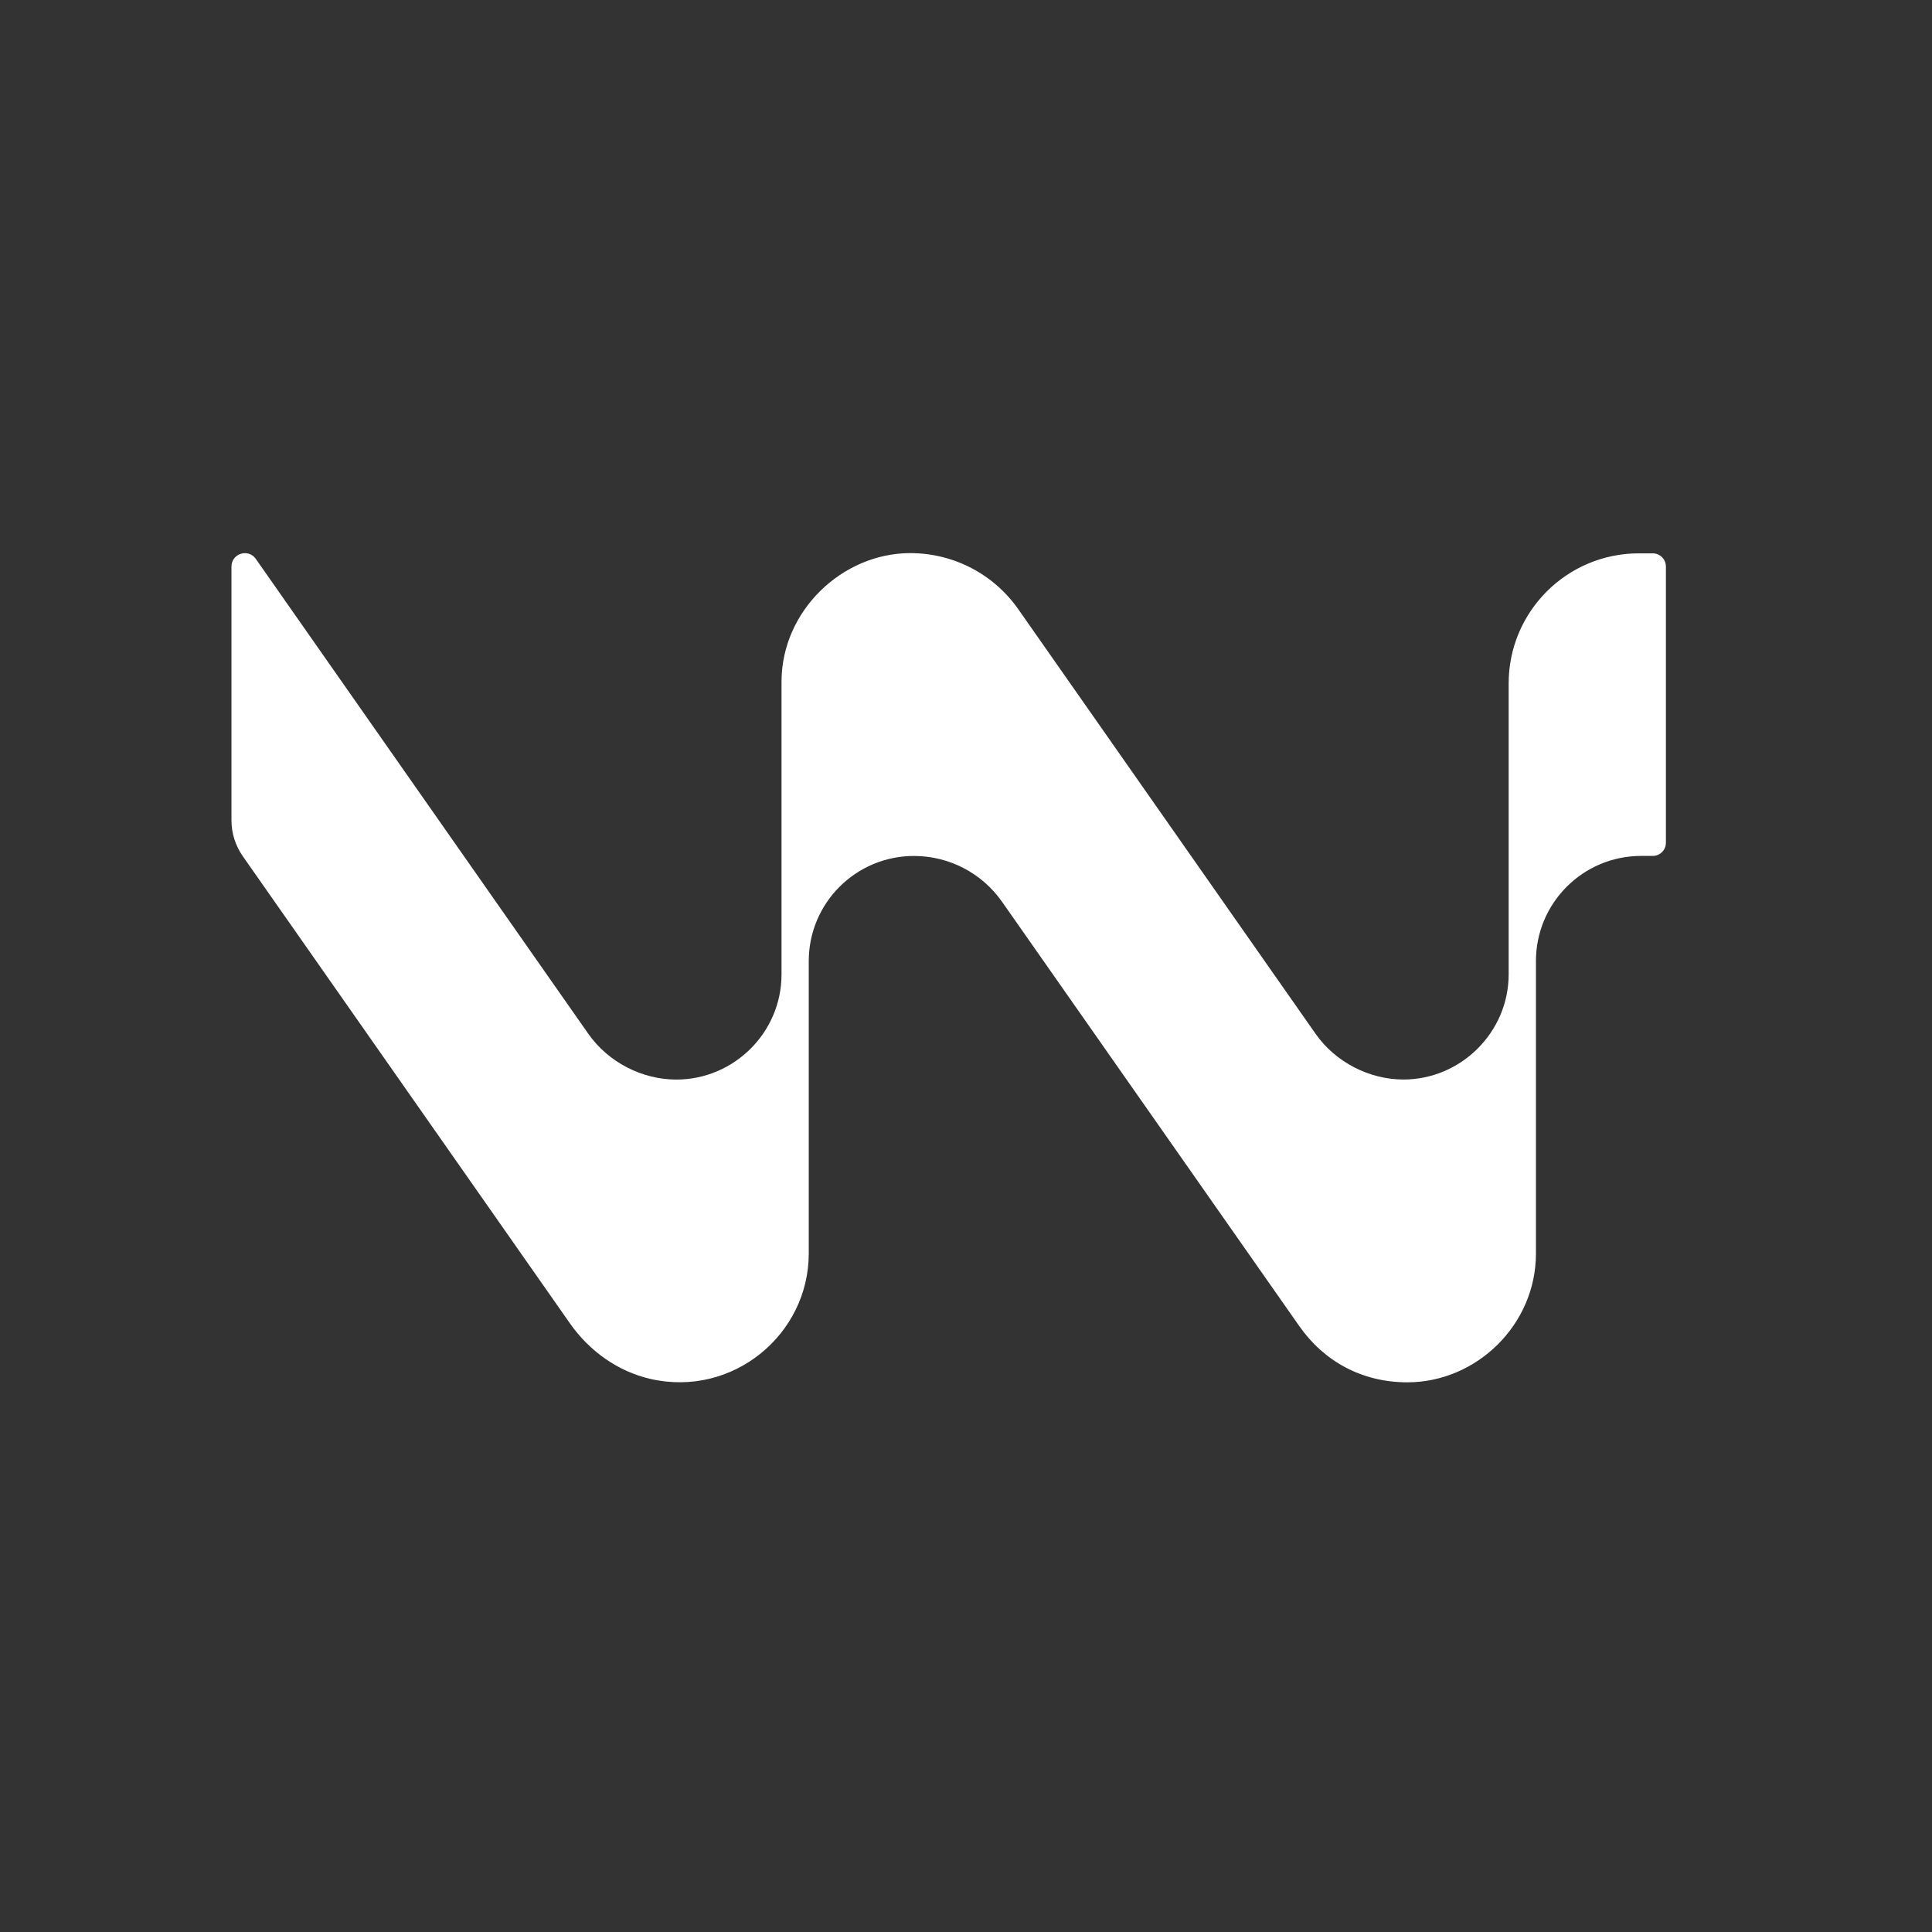 <svg width="41" height="41" viewBox="0 0 41 41" fill="none" xmlns="http://www.w3.org/2000/svg">
<rect x="0" y="0" width="41" height="41" fill="#333333" stroke="none"/>
<path d="M35.072 11.743H34.782C33.255 11.741 32.016 12.977 32.016 14.504V20.677C32.016 21.91 30.997 22.909 29.784 22.909C29.064 22.909 28.344 22.546 27.918 21.938L21.612 12.932C21.089 12.184 20.238 11.738 19.316 11.738C17.878 11.738 16.585 12.96 16.585 14.469V20.679C16.585 21.912 15.574 22.91 14.353 22.91C13.63 22.91 12.912 22.547 12.485 21.939L5.429 11.861C5.27 11.633 4.912 11.745 4.912 12.024V17.408C4.912 17.68 4.995 17.944 5.151 18.168L12.095 28.084C12.505 28.67 13.111 29.105 13.808 29.264C15.555 29.66 17.163 28.316 17.163 26.603V20.397C17.163 19.164 18.162 18.165 19.395 18.165H19.398C20.141 18.165 20.838 18.528 21.265 19.137L27.572 28.141C28.096 28.89 28.903 29.335 29.866 29.335C31.336 29.335 32.595 28.111 32.595 26.604V20.396C32.595 19.163 33.594 18.164 34.827 18.164H35.073C35.228 18.164 35.353 18.039 35.353 17.885V12.022C35.353 11.868 35.228 11.743 35.073 11.743H35.072Z" fill="white"/>
</svg>
